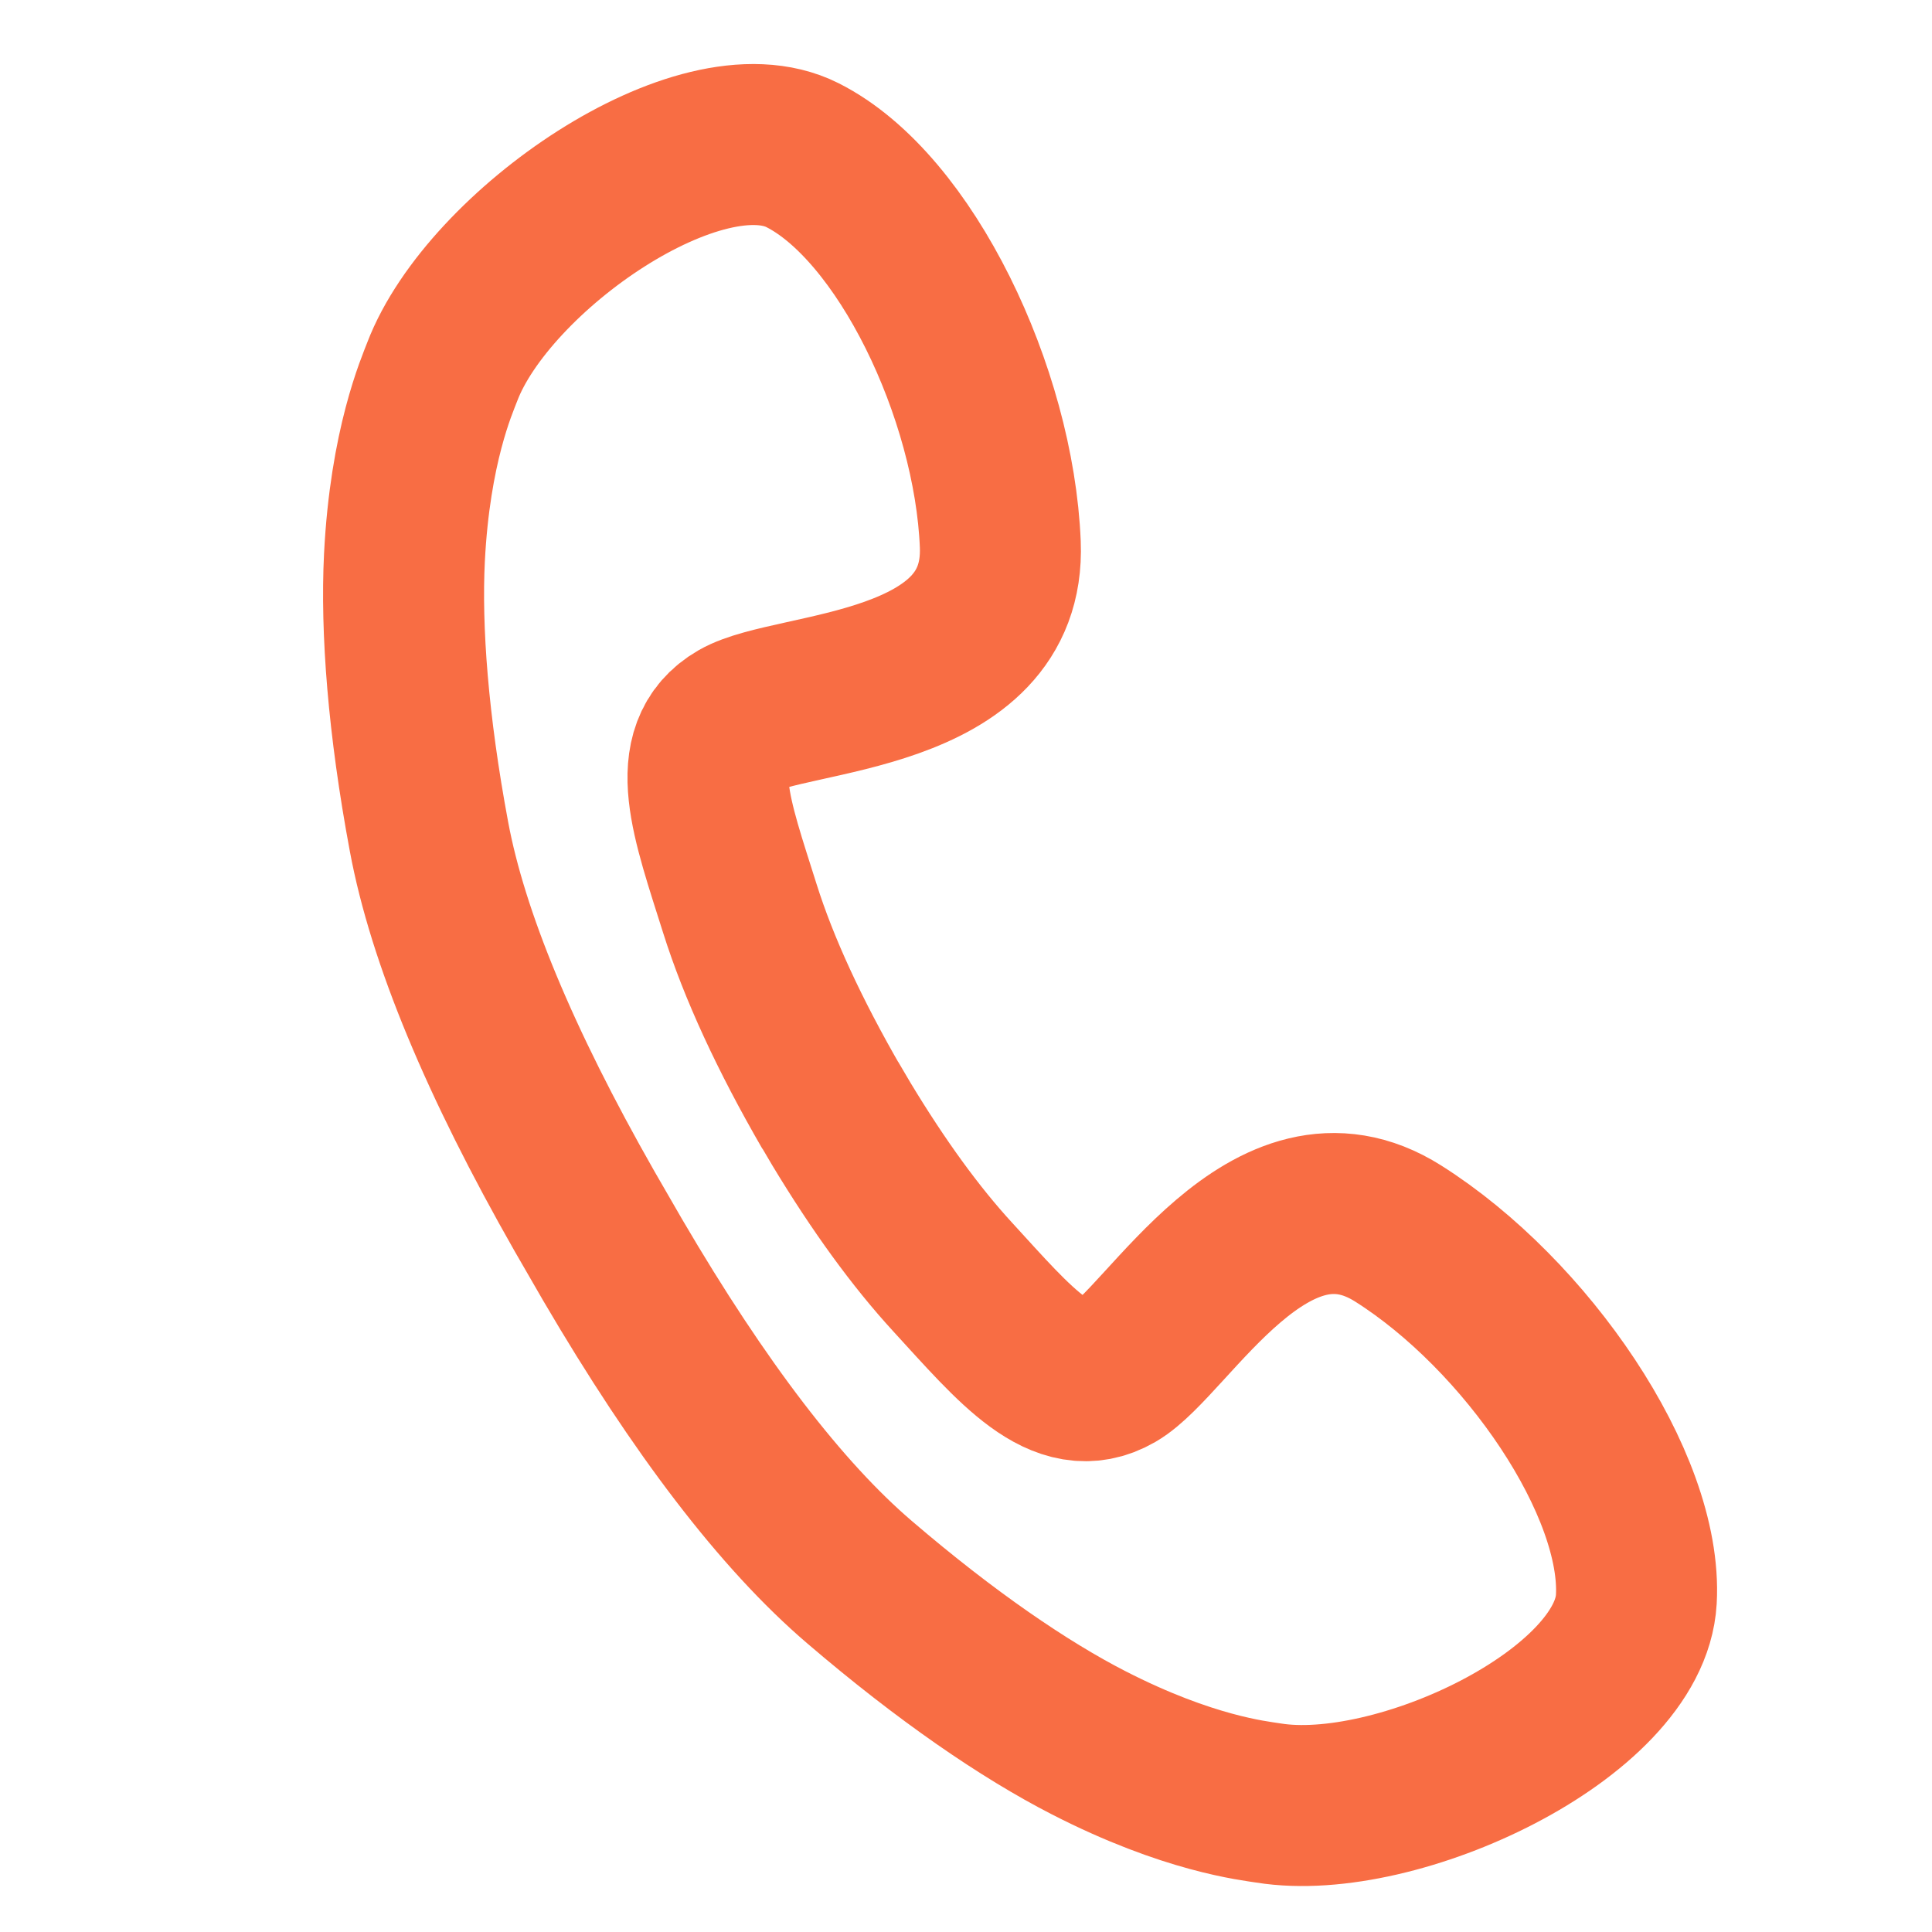 <svg width="24" height="24" viewBox="0 0 24 24" fill="none" xmlns="http://www.w3.org/2000/svg">
<g clip-path="url(#clip0_4_40)">
<path fill-rule="evenodd" clip-rule="evenodd" d="M7.261 15.046C6.206 13.194 5.562 11.642 5.329 10.392C5.069 9 4.98 7.822 5.024 6.929C5.094 5.538 5.429 4.789 5.494 4.617C6.066 3.117 8.694 1.284 9.97 1.928C11.246 2.572 12.35 4.882 12.426 6.762C12.501 8.643 9.831 8.567 9.174 8.946C8.517 9.325 8.842 10.178 9.191 11.286C9.424 12.025 9.805 12.852 10.336 13.77L10.296 13.698L10.453 13.965C10.915 14.73 11.375 15.363 11.833 15.862C12.618 16.718 13.194 17.426 13.851 17.047C14.508 16.667 15.777 14.317 17.368 15.323C18.959 16.328 20.407 18.44 20.327 19.867C20.247 21.294 17.346 22.653 15.76 22.398C15.579 22.369 14.762 22.285 13.523 21.649C12.727 21.241 11.752 20.575 10.677 19.654C9.71 18.827 8.689 17.493 7.612 15.654L7.261 15.046Z" stroke="#F86D44" stroke-width="2"/>
</g>
<defs>
<clipPath id="clip0_4_40">
<rect width="20" height="24" fill="white" transform="translate(2)"/>
</clipPath>
</defs>
</svg>
